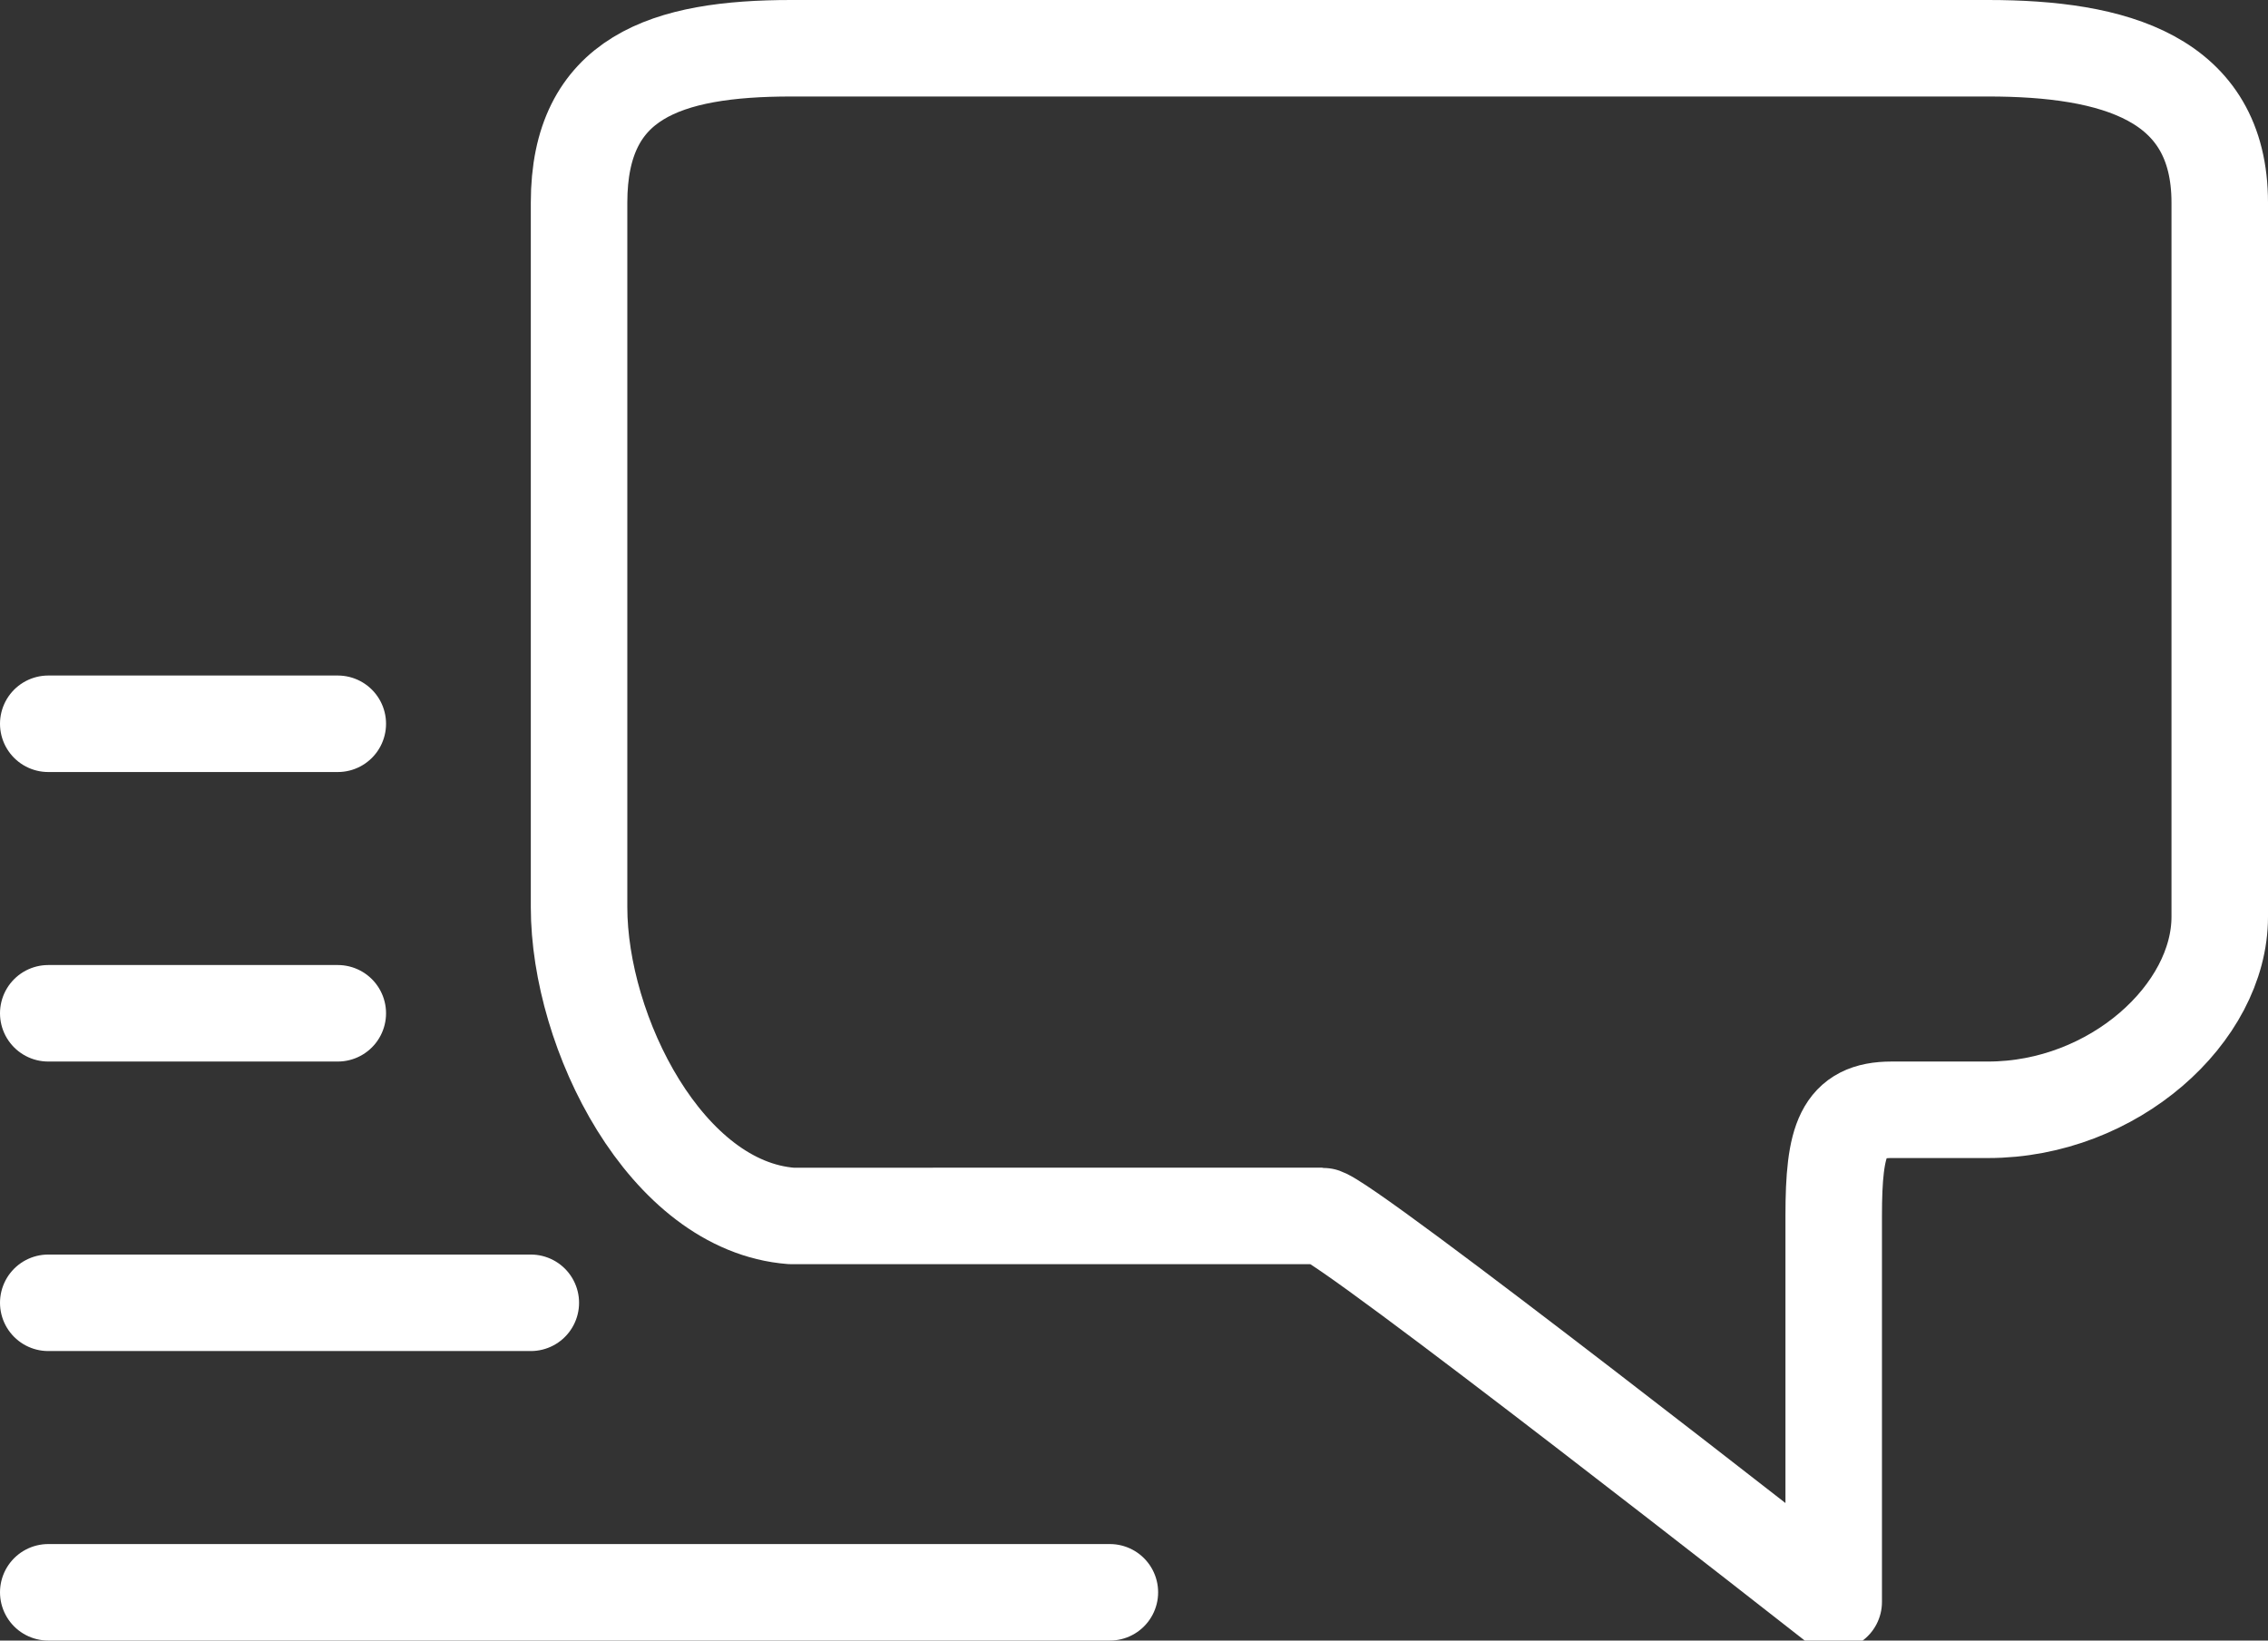 <?xml version="1.0" encoding="utf-8"?>
<!-- Generator: Adobe Illustrator 21.0.2, SVG Export Plug-In . SVG Version: 6.00 Build 0)  -->
<svg version="1.1" id="Calque_1" xmlns="http://www.w3.org/2000/svg" xmlns:xlink="http://www.w3.org/1999/xlink" x="0px" y="0px"
	 viewBox="0 0 23.5 17" style="enable-background:new 0 0 23.5 17;" xml:space="preserve">
<rect x="0" y="0" width="23.5" height="17" fill="#333333" stroke="none"/>
<style type="text/css">
	.st0{fill:none;stroke:#ffffff;stroke-linecap:round;stroke-linejoin:round;stroke-miterlimit:10;}
</style>
<line id="XMLID_339_" class="st0" x1="11.5" y1="16.5" x2="0.5" y2="16.5"/>
<line id="XMLID_335_" class="st0" x1="5.5" y1="13.5" x2="0.5" y2="13.5"/>
<line id="XMLID_337_" class="st0" x1="3.5" y1="10.5" x2="0.5" y2="10.5"/>
<line id="XMLID_338_" class="st0" x1="3.5" y1="7.5" x2="0.5" y2="7.5"/>
<path id="XMLID_336_" class="st0" d="M23,9.5c0,1-1.1,2-2.4,2h-1c-0.5,0-0.6,0.3-0.6,1.1v4c0,0-5.1-4-5.3-4H8.2
	C6.9,12.5,6,10.7,6,9.4V2.1c0-1.3,0.9-1.6,2.2-1.6h12.4c1.3,0,2.4,0.3,2.4,1.6L23,9.5L23,9.5z"/>
</svg>
